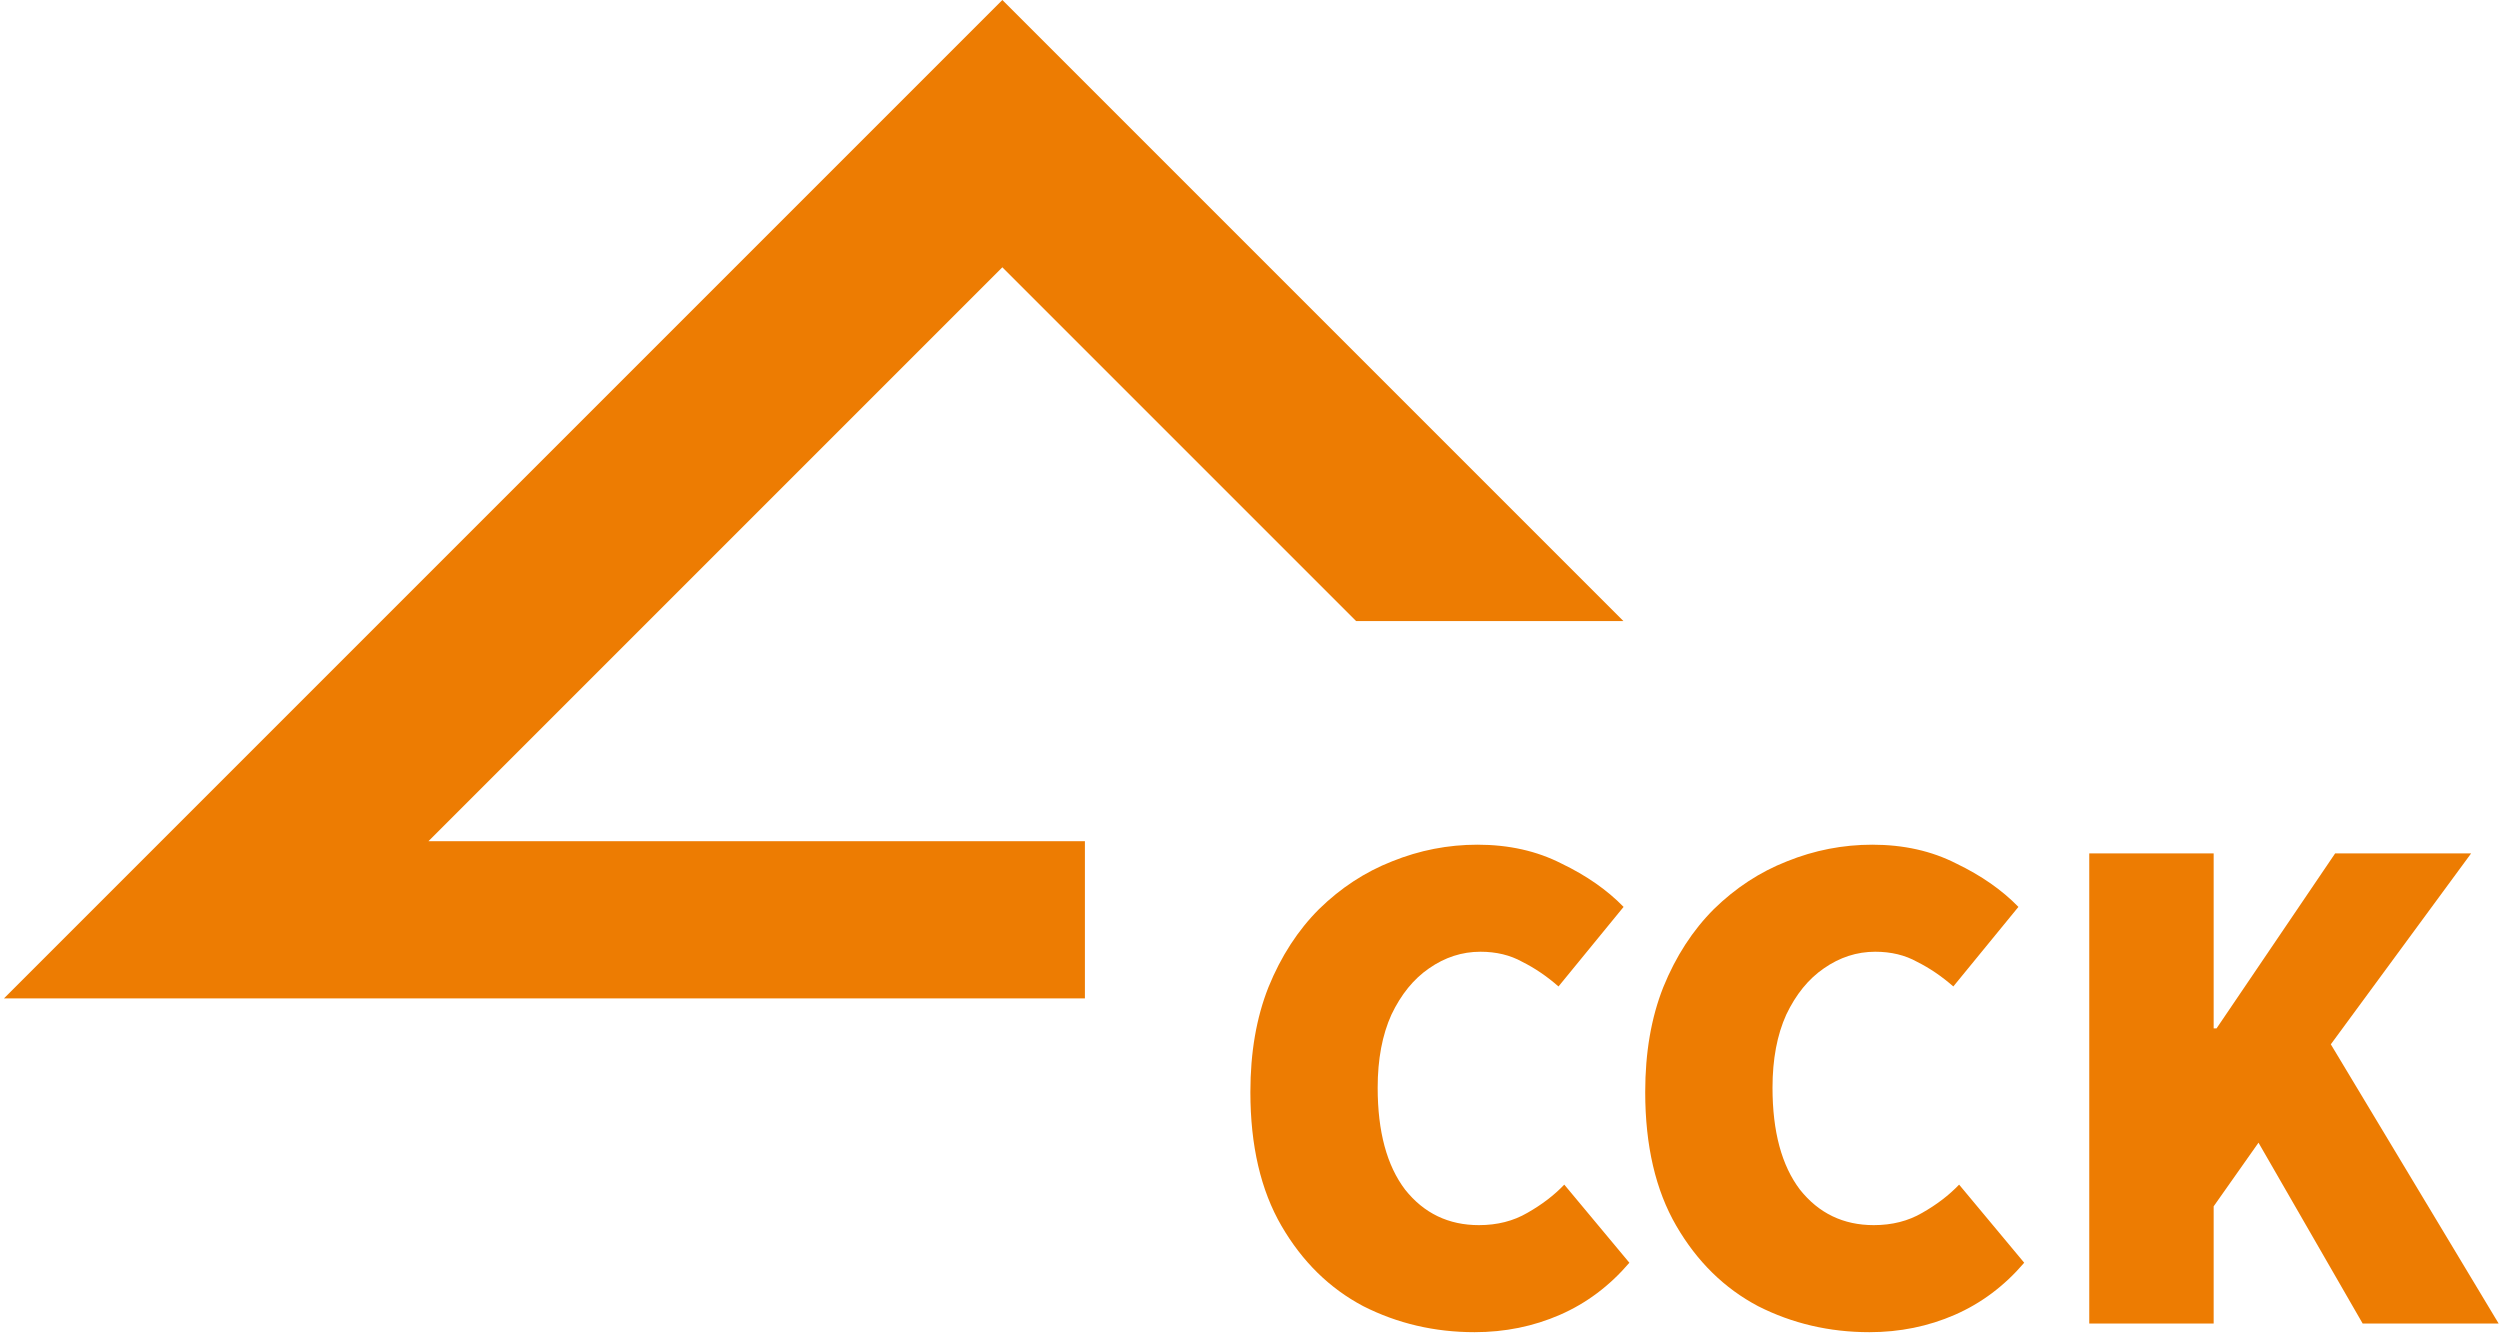 <?xml version="1.0" encoding="UTF-8"?> <svg xmlns="http://www.w3.org/2000/svg" width="318" height="170" viewBox="0 0 318 170" fill="none"><path d="M0.5 127H138V107H54.5L127.5 34L172.5 79H206.5L127.5 0L0.5 127Z" fill="#ED7C02"></path><path d="M265.753 168.349V108.549H281.577V130.813H281.945L297.033 108.549H314.329L296.481 132.837L317.825 168.349H300.529L287.281 145.349L281.577 153.445V168.349H265.753Z" fill="#ED7C02"></path><path d="M237.791 169.453C232.7 169.453 227.977 168.349 223.623 166.141C219.329 163.871 215.864 160.467 213.227 155.929C210.589 151.39 209.271 145.717 209.271 138.909C209.271 133.879 210.037 129.433 211.571 125.569C213.165 121.643 215.312 118.331 218.011 115.633C220.771 112.934 223.868 110.91 227.303 109.561C230.799 108.15 234.417 107.445 238.159 107.445C242.145 107.445 245.703 108.242 248.831 109.837C252.02 111.37 254.657 113.21 256.743 115.357L248.463 125.477C246.991 124.189 245.457 123.146 243.863 122.349C242.329 121.49 240.551 121.061 238.527 121.061C236.196 121.061 234.019 121.766 231.995 123.177C230.032 124.526 228.437 126.489 227.211 129.065C226.045 131.641 225.463 134.738 225.463 138.357C225.463 143.938 226.628 148.262 228.959 151.329C231.351 154.334 234.479 155.837 238.343 155.837C240.673 155.837 242.728 155.315 244.507 154.273C246.347 153.23 247.911 152.034 249.199 150.685L257.479 160.621C254.964 163.565 252.02 165.773 248.647 167.245C245.273 168.717 241.655 169.453 237.791 169.453Z" fill="#ED7C02"></path><path d="M187.568 169.453C182.477 169.453 177.755 168.349 173.4 166.141C169.107 163.871 165.641 160.467 163.004 155.929C160.367 151.39 159.048 145.717 159.048 138.909C159.048 133.879 159.815 129.433 161.348 125.569C162.943 121.643 165.089 118.331 167.788 115.633C170.548 112.934 173.645 110.91 177.08 109.561C180.576 108.15 184.195 107.445 187.936 107.445C191.923 107.445 195.48 108.242 198.608 109.837C201.797 111.37 204.435 113.21 206.52 115.357L198.24 125.477C196.768 124.189 195.235 123.146 193.64 122.349C192.107 121.49 190.328 121.061 188.304 121.061C185.973 121.061 183.796 121.766 181.772 123.177C179.809 124.526 178.215 126.489 176.988 129.065C175.823 131.641 175.24 134.738 175.24 138.357C175.24 143.938 176.405 148.262 178.736 151.329C181.128 154.334 184.256 155.837 188.12 155.837C190.451 155.837 192.505 155.315 194.284 154.273C196.124 153.23 197.688 152.034 198.976 150.685L207.256 160.621C204.741 163.565 201.797 165.773 198.424 167.245C195.051 168.717 191.432 169.453 187.568 169.453Z" fill="#ED7C02"></path></svg> 